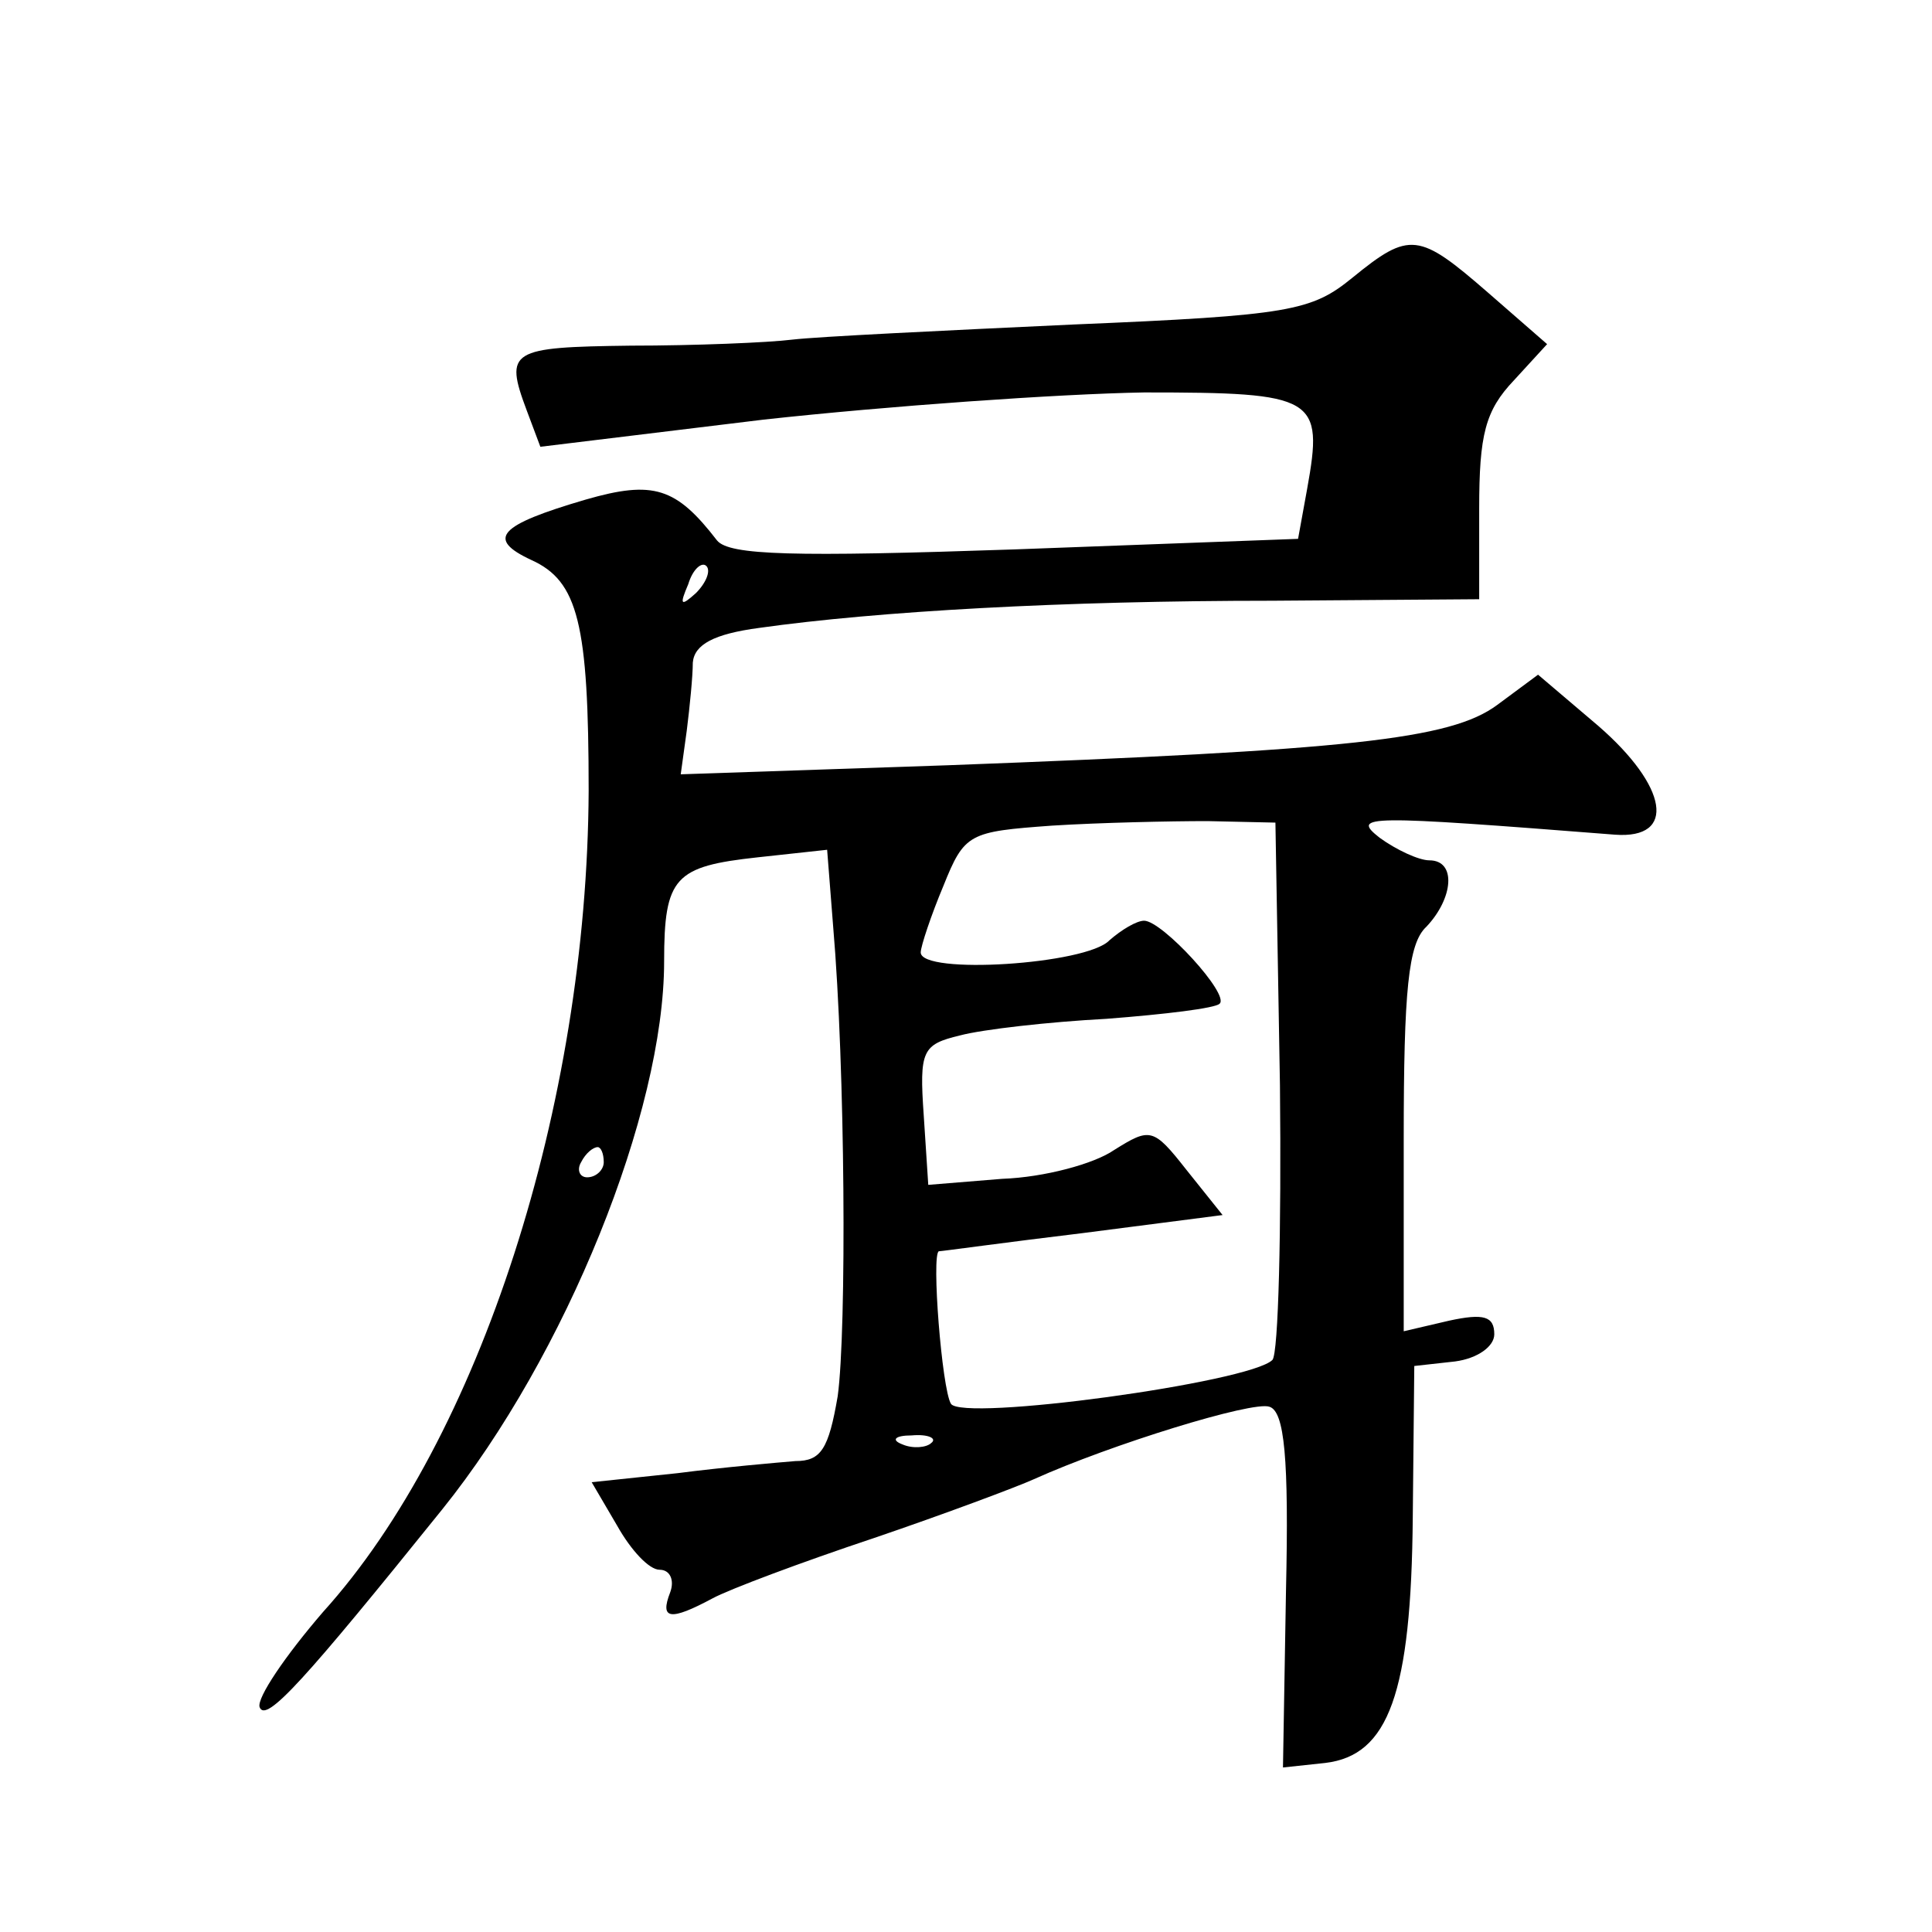 <?xml version="1.0" standalone="no"?>
<!DOCTYPE svg PUBLIC "-//W3C//DTD SVG 20010904//EN"
 "http://www.w3.org/TR/2001/REC-SVG-20010904/DTD/svg10.dtd">
<svg version="1.0" xmlns="http://www.w3.org/2000/svg"
 width="128pt" height="128pt" viewBox="0 0 128 128"
 preserveAspectRatio="xMidYMid meet">
<g transform="translate(0,128) scale(0.1,-0.1)"
fill="#0" stroke="none">
<path d="M896 1096 c-27 -22 -41 -25 -185 -31 -86 -4 -169 -8 -186 -10 -16 -2 -65
-4 -107 -4 -80 -1 -84 -3 -69 -43 l9 -24 148 18 c82 9 195 17 252 18 114 0 119
-3 108 -64 l-6 -33 -188 -7 c-146 -5 -189 -4 -197 6 -27 35 -42 40 -87 27 -58 -17
-66 -26 -36 -40 31 -14 38 -42 38 -153 -1 -208 -72 -429 -176 -544 -25 -29 -44
-57 -42 -63 4 -11 30 18 121 131 82 102 147 263 147 363 0 56 7 63 62 69 l46 5
4 -51 c8 -93 9 -267 3 -311 -6 -35 -11 -43 -28 -43 -12 -1 -47 -4 -78 -8 l-57 -6
17 -29 c9 -16 21 -29 28 -29 7 0 10 -7 7 -15 -7 -18 0 -19 28 -4 11 6 59 24 107
40 47 16 95 34 106 39 51 23 145 52 156 48 10 -3 13 -34 11 -122 l-2 -117 28 3
c42 5 57 46 58 163 l1 100 27 3 c15 2 26 10 26 18 0 12 -7 14 -30 9 l-30 -7 0 127
c0 99 3 130 15 141 18 19 20 44 2 44 -7 0 -22 7 -33 15 -19 15 -10 15 156 2 41
-3 35 32 -11 72 l-40 34 -27 -20 c-31 -23 -98 -30 -364 -40 l-177 -6 4 29 c2 16
4 36 4 45 1 12 14 19 44 23 78 11 201 18 340 18 l137 1 0 60 c0 49 4 65 23 85 l22
24 -39 34 c-46 40 -52 41 -90 10z m-435 -209 c-10 -9 -11 -8 -5 6 3 10 9 15 12
12 3 -3 0 -11 -7 -18z m387 -326 c1 -96 -1 -178 -5 -182 -15 -15 -206 -41 -213
-29 -6 10 -13 99 -8 101 2 0 45 6 95 12 l93 12 -24 30 c-22 28 -24 28 -48 13 -13
-9 -46 -18 -74 -19 l-49 -4 -3 46 c-3 43 -1 47 24 53 15 4 59 9 97 11 39 3 72 7
75 10 7 6 -38 55 -50 55 -5 0 -15 -6 -23 -13 -15 -16 -125 -23 -125 -8 0 4 7 25
15 44 14 35 17 36 72 40 32 2 78 3 103 3 l45 -1 3 -174z m-448 -51 c0 -5 -5 -10
-11 -10 -5 0 -7 5 -4 10 3 6 8 10 11 10 2 0 4 -4 4 -10z m217 -186 c-3 -3 -12 -4
-19 -1 -8 3 -5 6 6 6 11 1 17 -2 13 -5z"/>
</g>
</svg>
